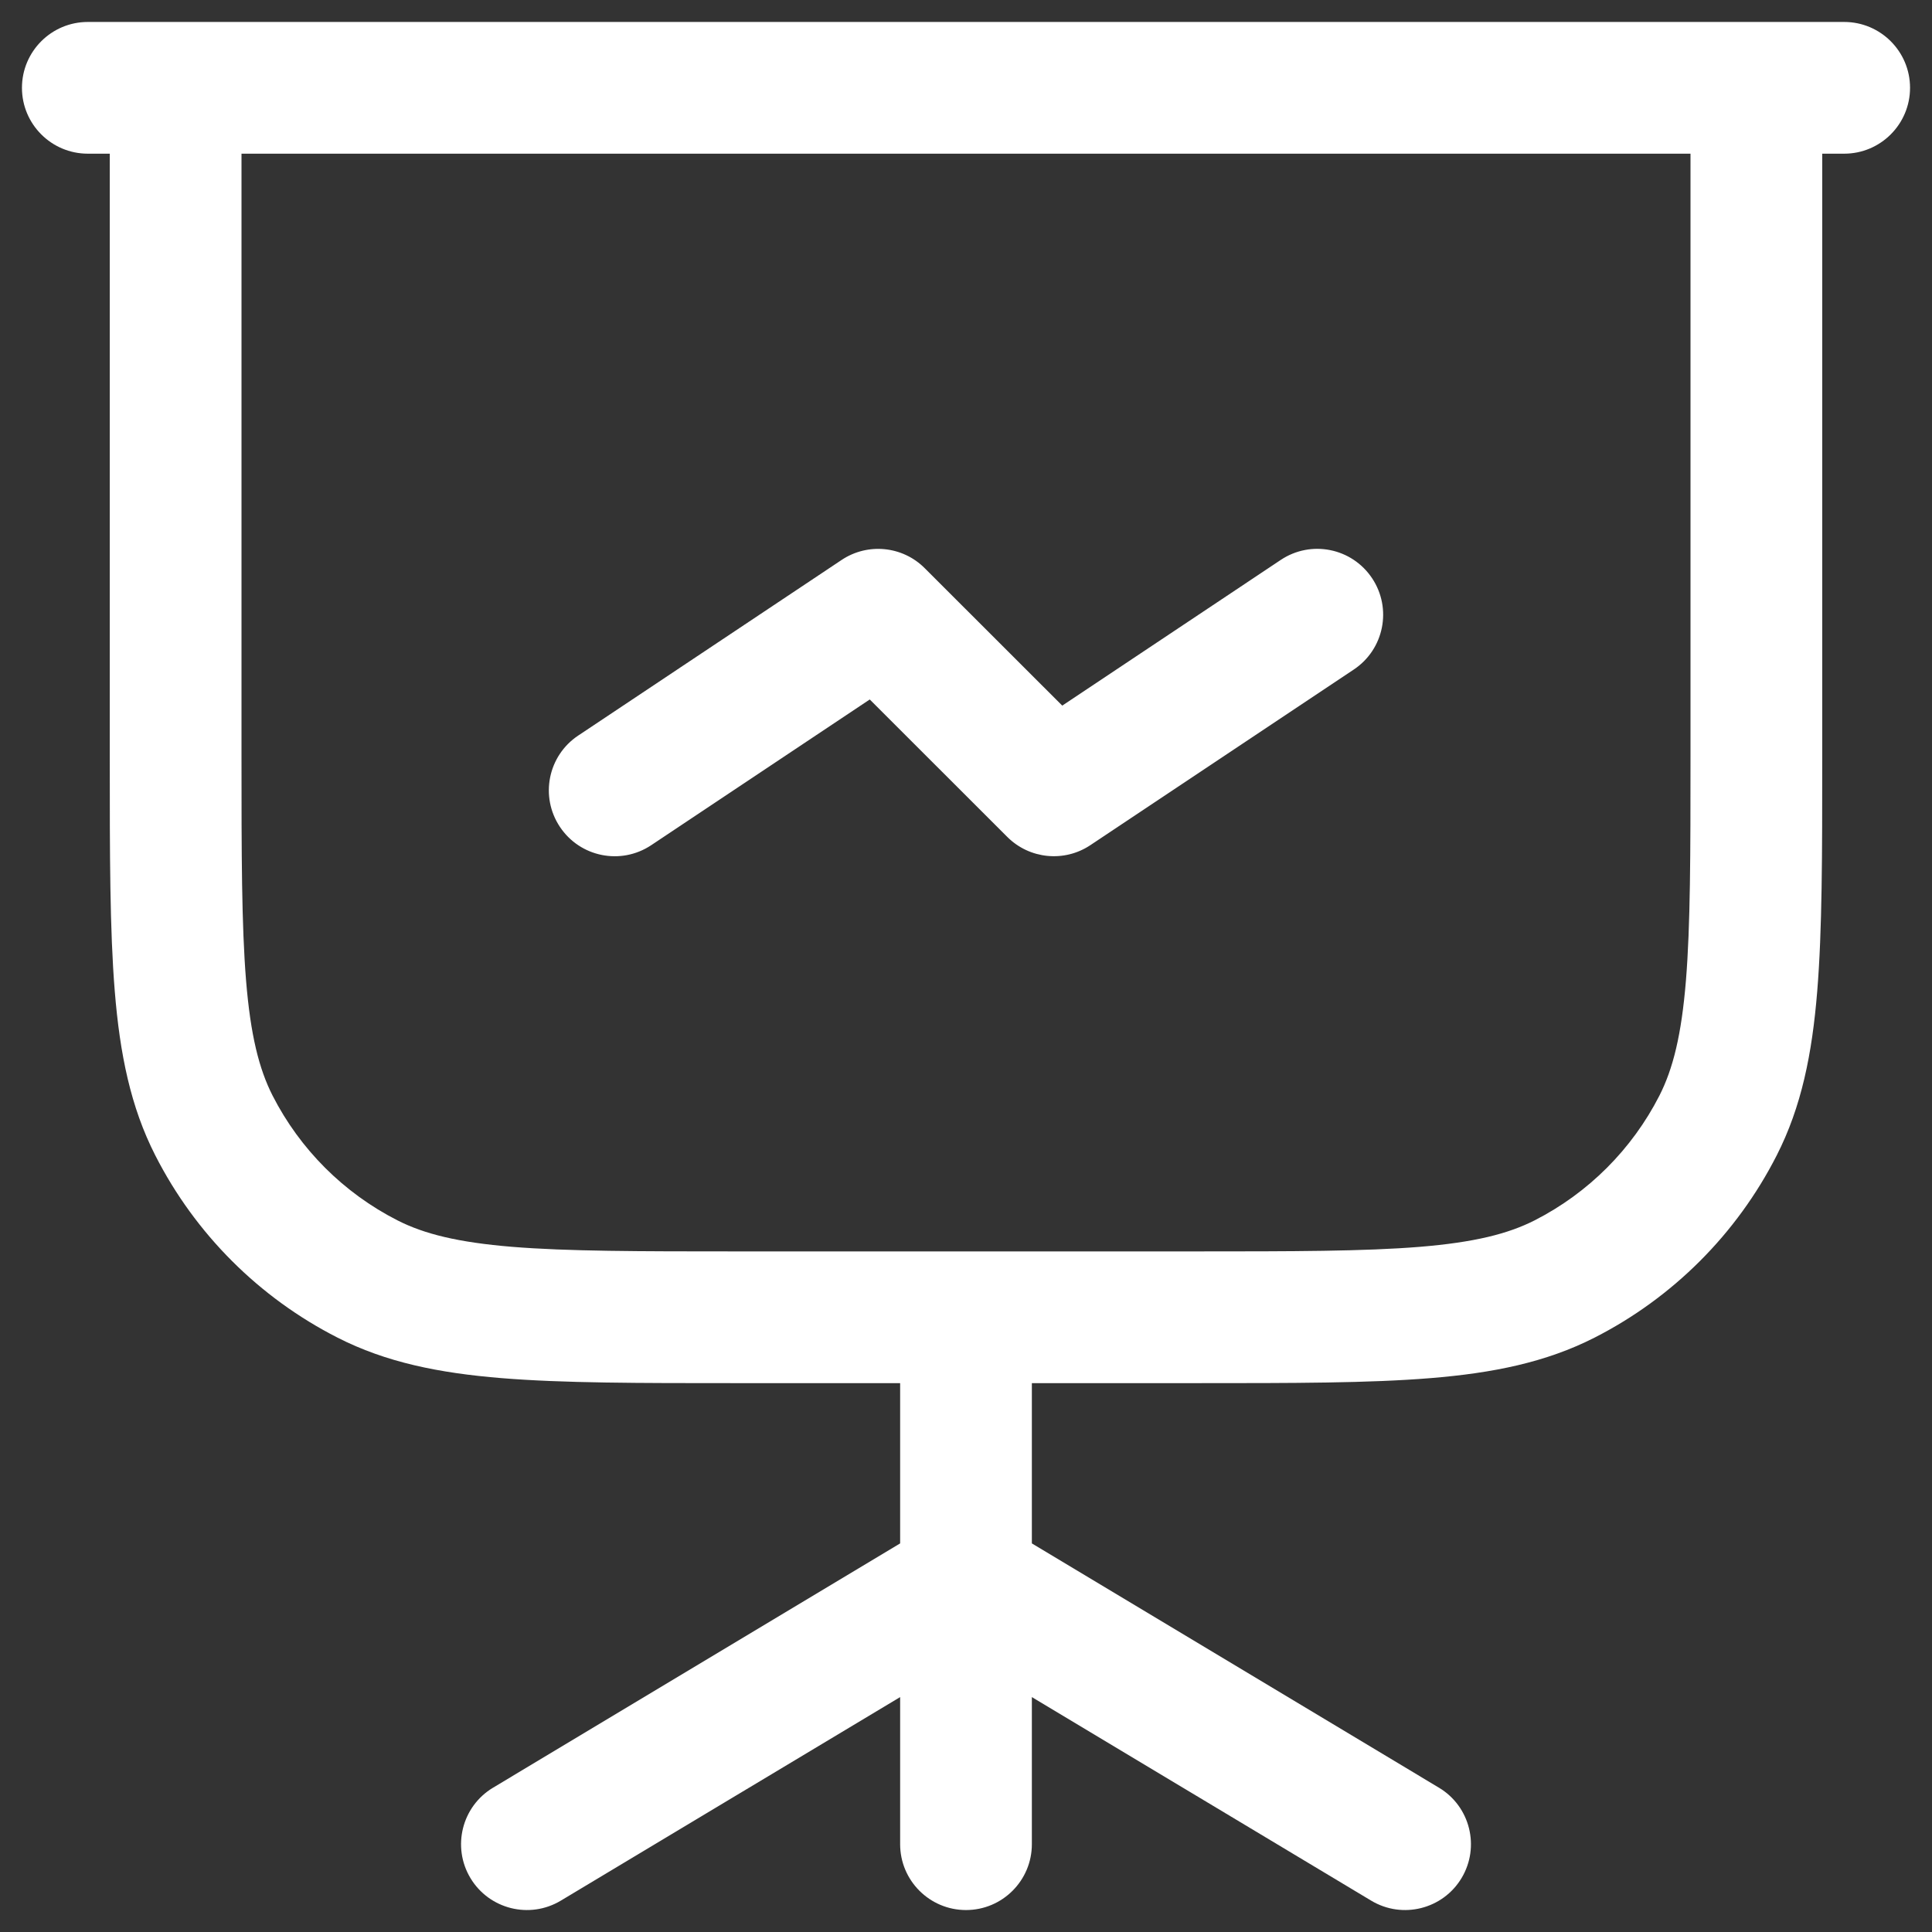<?xml version="1.0" encoding="UTF-8"?> <svg xmlns="http://www.w3.org/2000/svg" width="22" height="22" viewBox="0 0 22 22" fill="none"><rect x="0" y="0" width="22" height="22" fill="#333333" stroke="none"/> <path fill-rule="evenodd" clip-rule="evenodd" d="M0.25 1C0.25 0.586 0.586 0.25 1 0.25H2H20H21C21.414 0.25 21.75 0.586 21.75 1C21.75 1.414 21.414 1.75 21 1.75H20.75V8.6V8.633C20.75 9.725 20.75 10.591 20.693 11.288C20.635 12.002 20.513 12.605 20.232 13.156C19.777 14.05 19.05 14.777 18.157 15.232C17.605 15.513 17.002 15.635 16.288 15.693C15.591 15.75 14.725 15.75 13.633 15.75H13.633H13.633H13.633H13.6H11.75V17.575L16.386 20.357C16.741 20.57 16.856 21.031 16.643 21.386C16.43 21.741 15.969 21.856 15.614 21.643L11.75 19.325V21C11.75 21.414 11.414 21.75 11 21.75C10.586 21.75 10.25 21.414 10.25 21V19.325L6.386 21.643C6.031 21.856 5.57 21.741 5.357 21.386C5.144 21.031 5.259 20.57 5.614 20.357L10.25 17.575V15.75H8.4H8.367H8.367H8.367H8.367C7.275 15.75 6.409 15.75 5.712 15.693C4.998 15.635 4.395 15.513 3.844 15.232C2.95 14.777 2.223 14.05 1.768 13.156C1.487 12.605 1.365 12.002 1.307 11.288C1.25 10.591 1.25 9.725 1.25 8.633L1.25 8.6V1.75H1C0.586 1.75 0.25 1.414 0.25 1ZM11 14.25H13.6C14.732 14.25 15.537 14.249 16.166 14.198C16.787 14.147 17.171 14.051 17.476 13.896C18.087 13.584 18.584 13.087 18.896 12.476C19.051 12.171 19.147 11.787 19.198 11.166C19.249 10.537 19.25 9.732 19.25 8.6V1.75H2.75V8.6C2.75 9.732 2.751 10.537 2.802 11.166C2.853 11.787 2.949 12.171 3.104 12.476C3.416 13.087 3.913 13.584 4.525 13.896C4.829 14.051 5.213 14.147 5.834 14.198C6.463 14.249 7.268 14.25 8.4 14.25H11ZM15.416 7.624C15.761 7.394 15.854 6.929 15.624 6.584C15.394 6.239 14.929 6.146 14.584 6.376L12.096 8.035L10.53 6.47C10.278 6.217 9.881 6.178 9.584 6.376L6.584 8.376C6.239 8.606 6.146 9.071 6.376 9.416C6.606 9.761 7.071 9.854 7.416 9.624L9.904 7.965L11.47 9.53C11.723 9.783 12.119 9.822 12.416 9.624L15.416 7.624Z" fill="white"></path> </svg> 